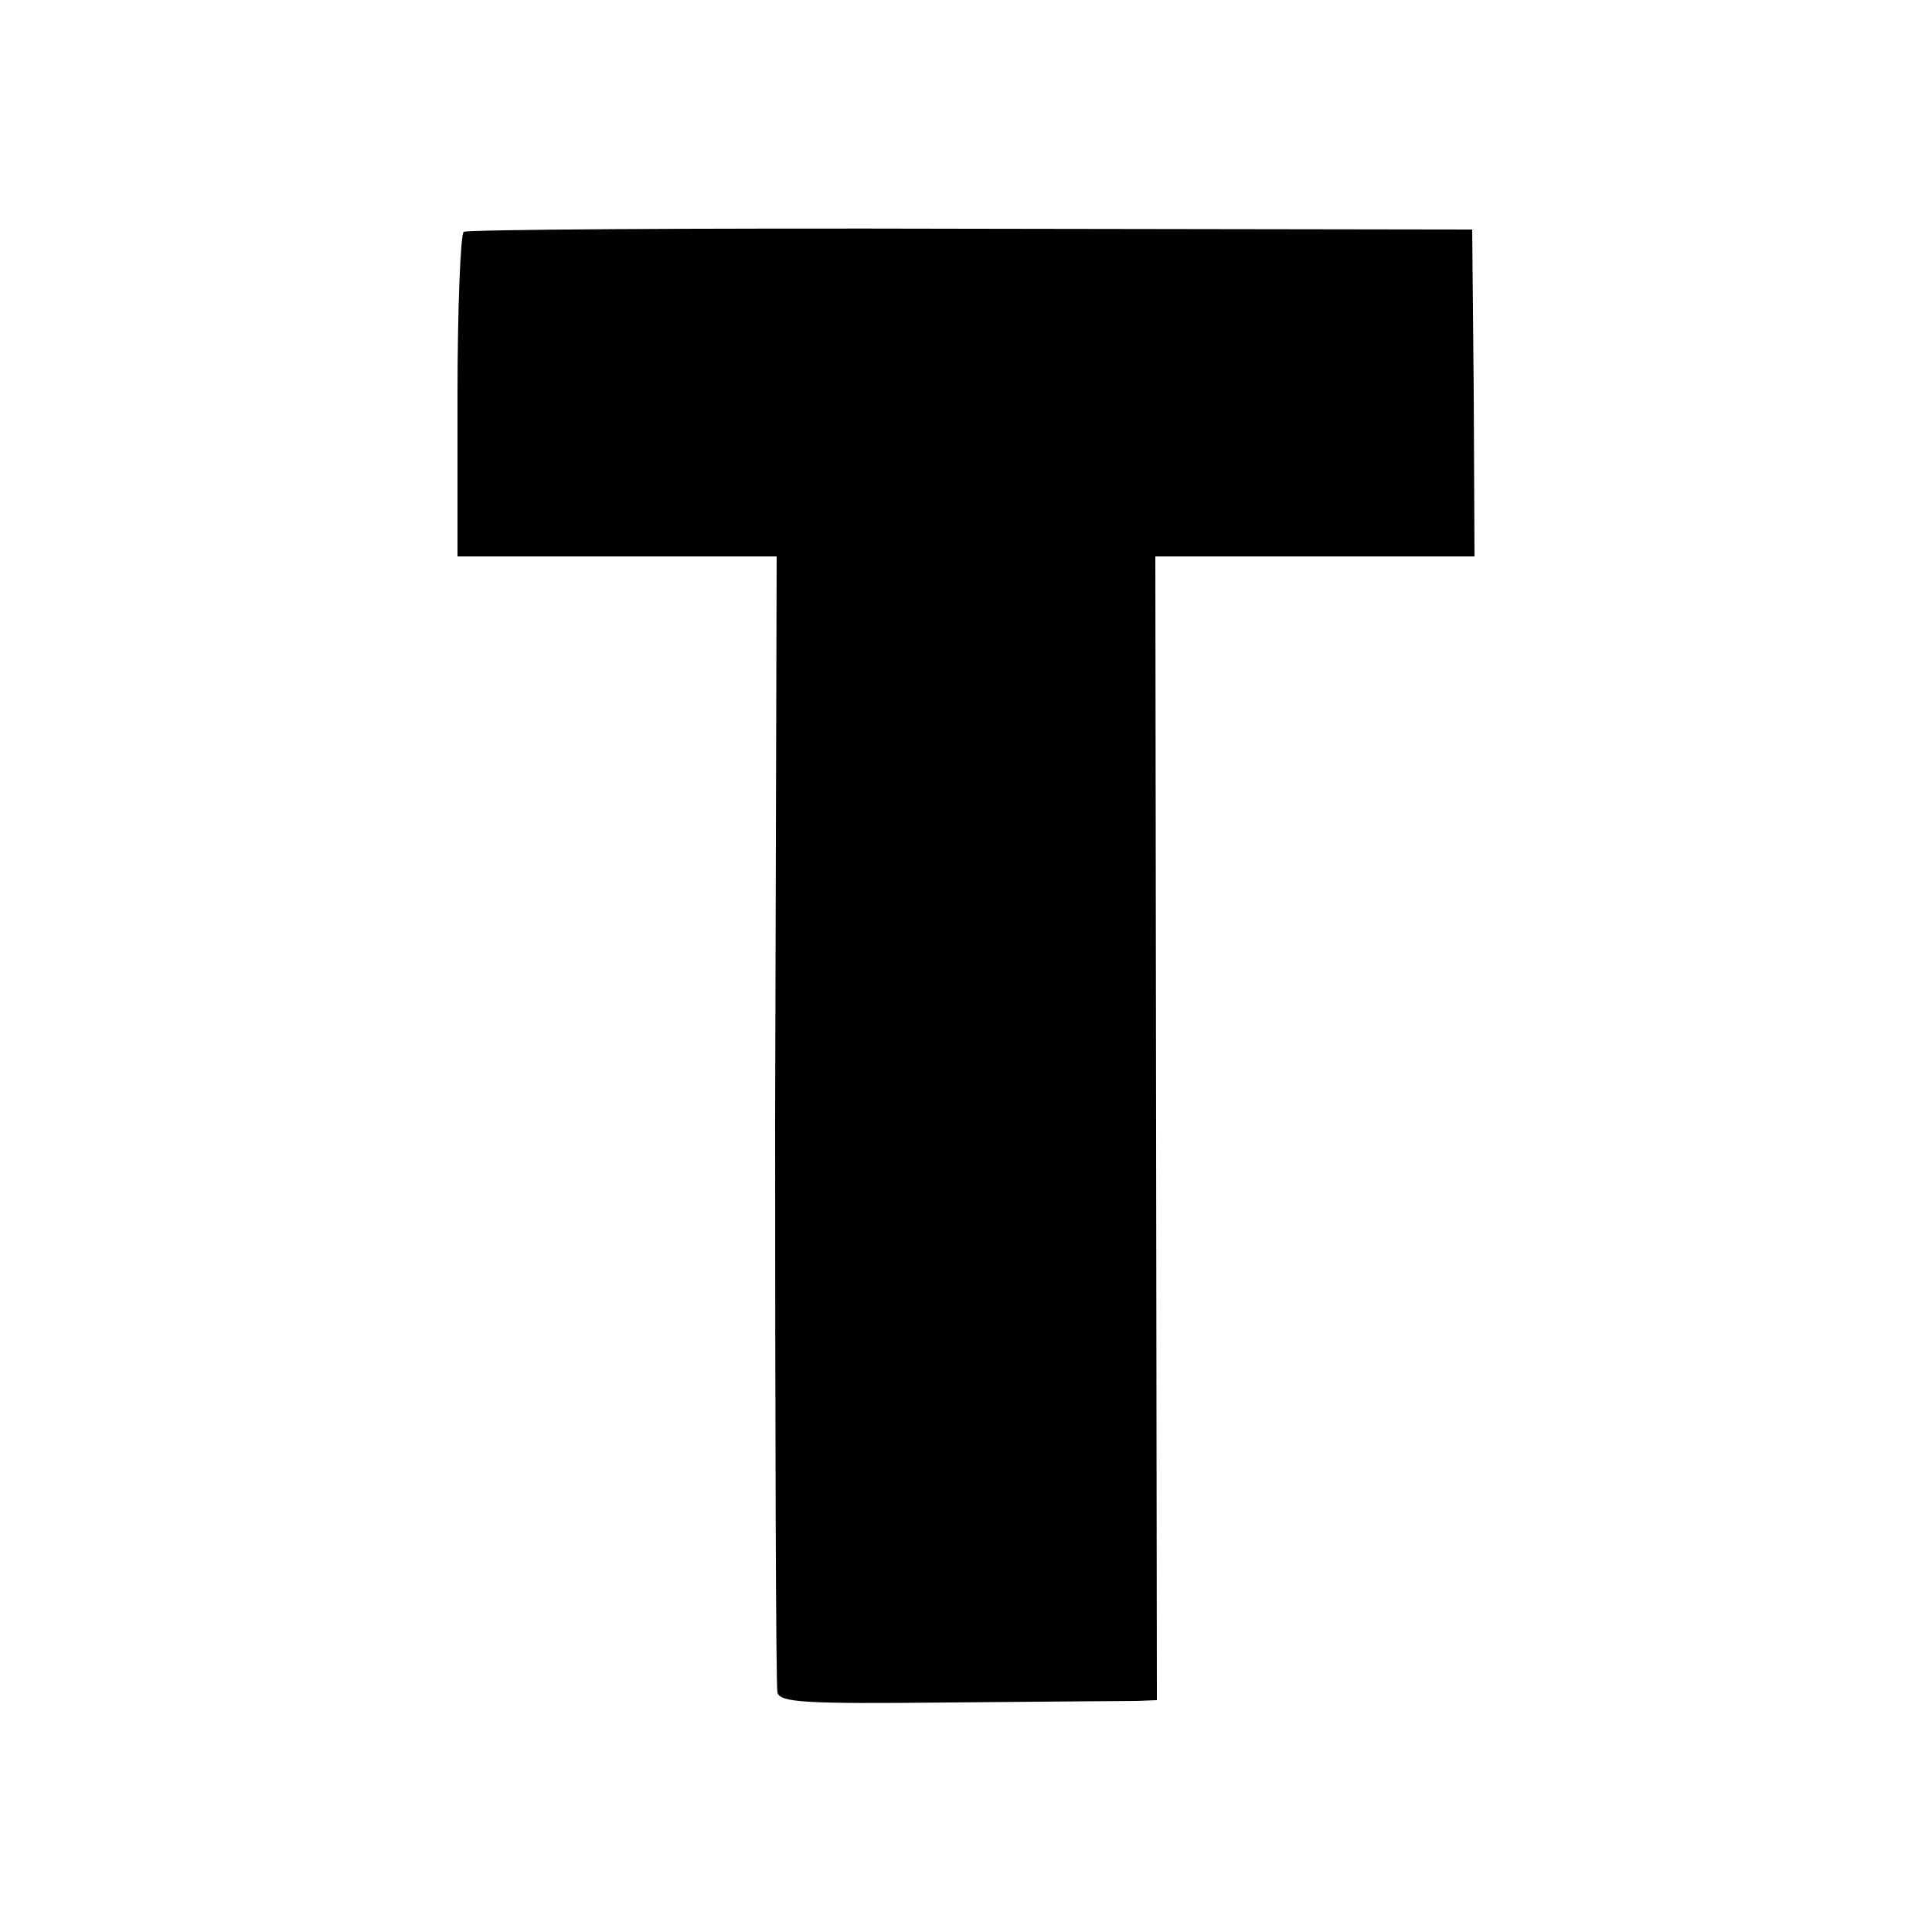 <?xml version="1.0" standalone="no"?>
<!DOCTYPE svg PUBLIC "-//W3C//DTD SVG 20010904//EN"
 "http://www.w3.org/TR/2001/REC-SVG-20010904/DTD/svg10.dtd">
<svg version="1.0" xmlns="http://www.w3.org/2000/svg"
 width="250pt" height="250pt" viewBox="0 0 250 250"
 preserveAspectRatio="xMidYMid meet">
<g transform="translate(0,250) scale(0.1,-0.1)"
fill="#000000" stroke="none">
<path d="M600 2200 c-4 -3 -8 -98 -8 -212 l0 -208 206 0 207 0 -2 -728 c0
-400 1 -734 3 -742 3 -13 35 -15 221 -13 120 1 230 2 244 2 l26 1 -1 740 -1
740 207 0 206 0 -1 212 -2 211 -648 1 c-357 1 -653 -1 -657 -4z"/>
</g>
</svg>
